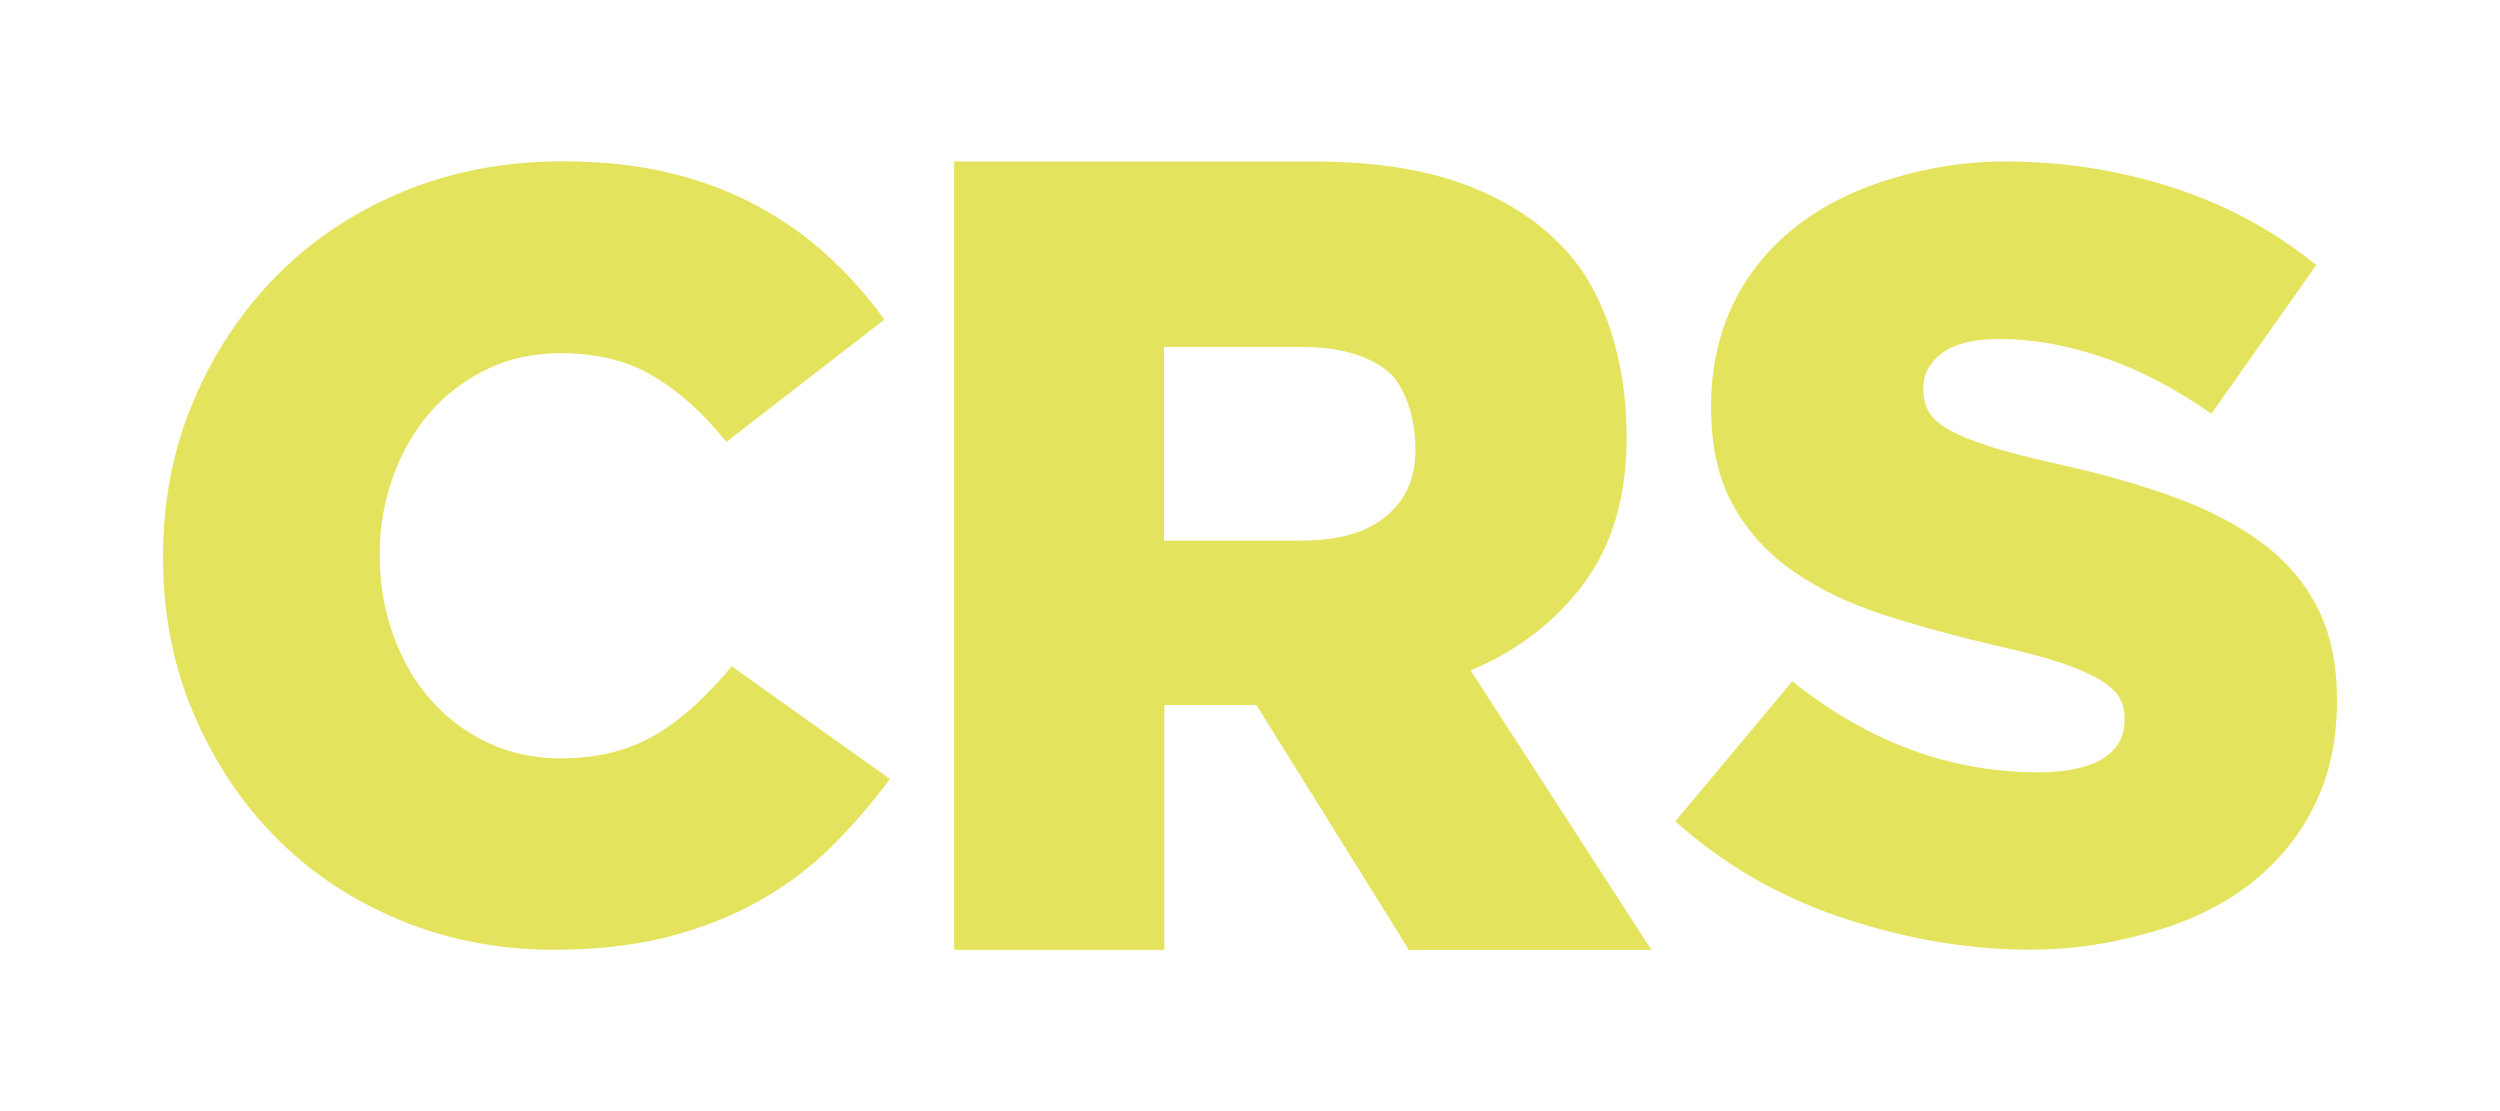 <?xml version="1.0" encoding="utf-8"?>
<!-- Generator: Adobe Illustrator 27.5.0, SVG Export Plug-In . SVG Version: 6.00 Build 0)  -->
<svg version="1.1" xmlns="http://www.w3.org/2000/svg" xmlns:xlink="http://www.w3.org/1999/xlink" x="0px" y="0px"
	 viewBox="0 0 1728 768" style="enable-background:new 0 0 1728 768;" xml:space="preserve">
<style type="text/css">
	.st0{fill:#E4E35D;}
</style>
<g id="Layer_5">
	<g>
		<path class="st0" d="M382.8,656.5c-37.4,0-72.6-6.7-105.5-20.2c-32.9-13.5-61.5-32.3-85.7-56.5c-24.2-24.2-43.4-52.9-57.6-86.1
			c-14.2-33.2-21.3-69.2-21.3-108.2V384c0-37.9,7-73.5,21-106.7c14-33.2,33.2-62.1,57.6-86.8c24.4-24.7,53.5-44,87.2-58
			c33.7-14,70.5-21,110.4-21c26.9,0,51.4,2.6,73.4,7.9c21.9,5.2,42,12.7,60.3,22.5c18.2,9.7,34.7,21.3,49.4,34.8
			c14.7,13.5,27.8,28.2,39.3,44.2l-109.3,84.6c-15-19-31.4-33.9-49.4-44.9c-18-11-39.7-16.5-65.1-16.5c-18.5,0-35.3,3.6-50.5,10.9
			c-15.2,7.2-28.3,17.1-39.3,29.6c-11,12.5-19.6,27.2-25.8,44.2c-6.2,17-9.4,34.9-9.4,53.9v1.5c0,19.5,3.1,37.8,9.4,55
			c6.2,17.2,14.8,32.1,25.8,44.5c11,12.5,24.1,22.3,39.3,29.6c15.2,7.2,32.1,10.9,50.5,10.9c13.5,0,25.8-1.5,37.1-4.5
			c11.2-3,21.4-7.4,30.7-13.1c9.2-5.7,18-12.5,26.2-20.2c8.2-7.7,16.3-16.3,24.3-25.8l109.3,77.8c-12.5,17-26.1,32.7-40.8,47.2
			c-14.7,14.5-31.4,26.9-50.1,37.4s-39.7,18.7-62.9,24.7C437.9,653.5,411.8,656.5,382.8,656.5z"/>
		<path class="st0" d="M659.5,111.6h247.8c40.4,0,74.6,5,102.5,15c27.9,10,50.6,24,68.1,41.9c30.9,29.9,46.4,81.1,46.4,132.5v1.5
			c0,40.4-9.7,73.9-29.2,100.3c-19.5,26.5-45.7,46.7-78.6,60.6l125,193.2H973.9L868.4,487.3h-1.5h-62.1v169.2H659.5V111.6z
			 M900.5,373.6c24.9,0,44.2-5.6,57.6-16.8c13.5-11.2,20.2-26.3,20.2-45.3v-1.5c0-21-7-44.7-21-54.9c-14-10.2-33.2-15.3-57.6-15.3
			h-95.1v133.9H900.5z"/>
		<path class="st0" d="M1403.5,656.4c-46.9,0-91.4-8.7-133.6-23.2c-42.2-14.6-79.5-36.4-111.9-65.5l80.8-96.8
			c52.4,41.9,109,62.9,169.9,62.9c19.5,0,34.3-3.1,44.5-9.3c10.2-6.2,15.3-15.1,15.3-26.5v-1.5c0-5.5-1.3-10.3-3.7-14.6
			c-2.5-4.2-7.1-8.3-13.8-12.3c-6.7-4-15.7-7.8-26.9-11.6c-11.2-3.7-25.8-7.6-43.8-11.6c-28-6.5-53.9-13.6-77.8-21.3
			c-24-7.7-44.8-17.7-62.5-29.9c-17.7-12.2-31.7-27.4-41.9-45.6c-10.2-18.2-15.4-40.7-15.4-67.6v-1.5c0-24.4,4.6-46.8,13.8-67.2
			c9.2-20.4,22.7-38.1,40.4-53c17.7-14.9,39-26.5,64-34.7c24.9-8.2,53.2-14,84.6-14c44.9,0,85,7.5,120.1,19.3
			c35.2,11.8,67,29.3,95.4,52.3L1528.5,286c-24-17-48.5-29.8-73.7-38.6c-25.2-8.7-49.5-13.1-73-13.1c-17.5,0-30.6,3.2-39.3,9.7
			c-8.7,6.5-13.1,14.4-13.1,23.9v1.5c0,6,1.4,11.2,4.1,15.7c2.7,4.5,7.5,8.6,14.2,12.3c6.7,3.7,16,7.5,27.7,11.2
			c11.7,3.7,26.6,7.6,44.5,11.6c29.9,6.5,57,14.1,81.2,22.8c24.2,8.7,44.8,19.3,61.8,31.8c17,12.5,29.9,27.5,38.9,45.2
			c9,17.7,13.5,38.7,13.5,63.1v1.5c0,26.9-5.1,50.8-15.4,71.7c-10.2,20.9-24.6,38.7-43,53.4c-18.5,14.7-40.7,25.9-66.6,33.6
			C1464.4,651.1,1435.5,656.4,1403.5,656.4z"/>
	</g>
</g>
<g id="Layer_7">
</g>
</svg>

